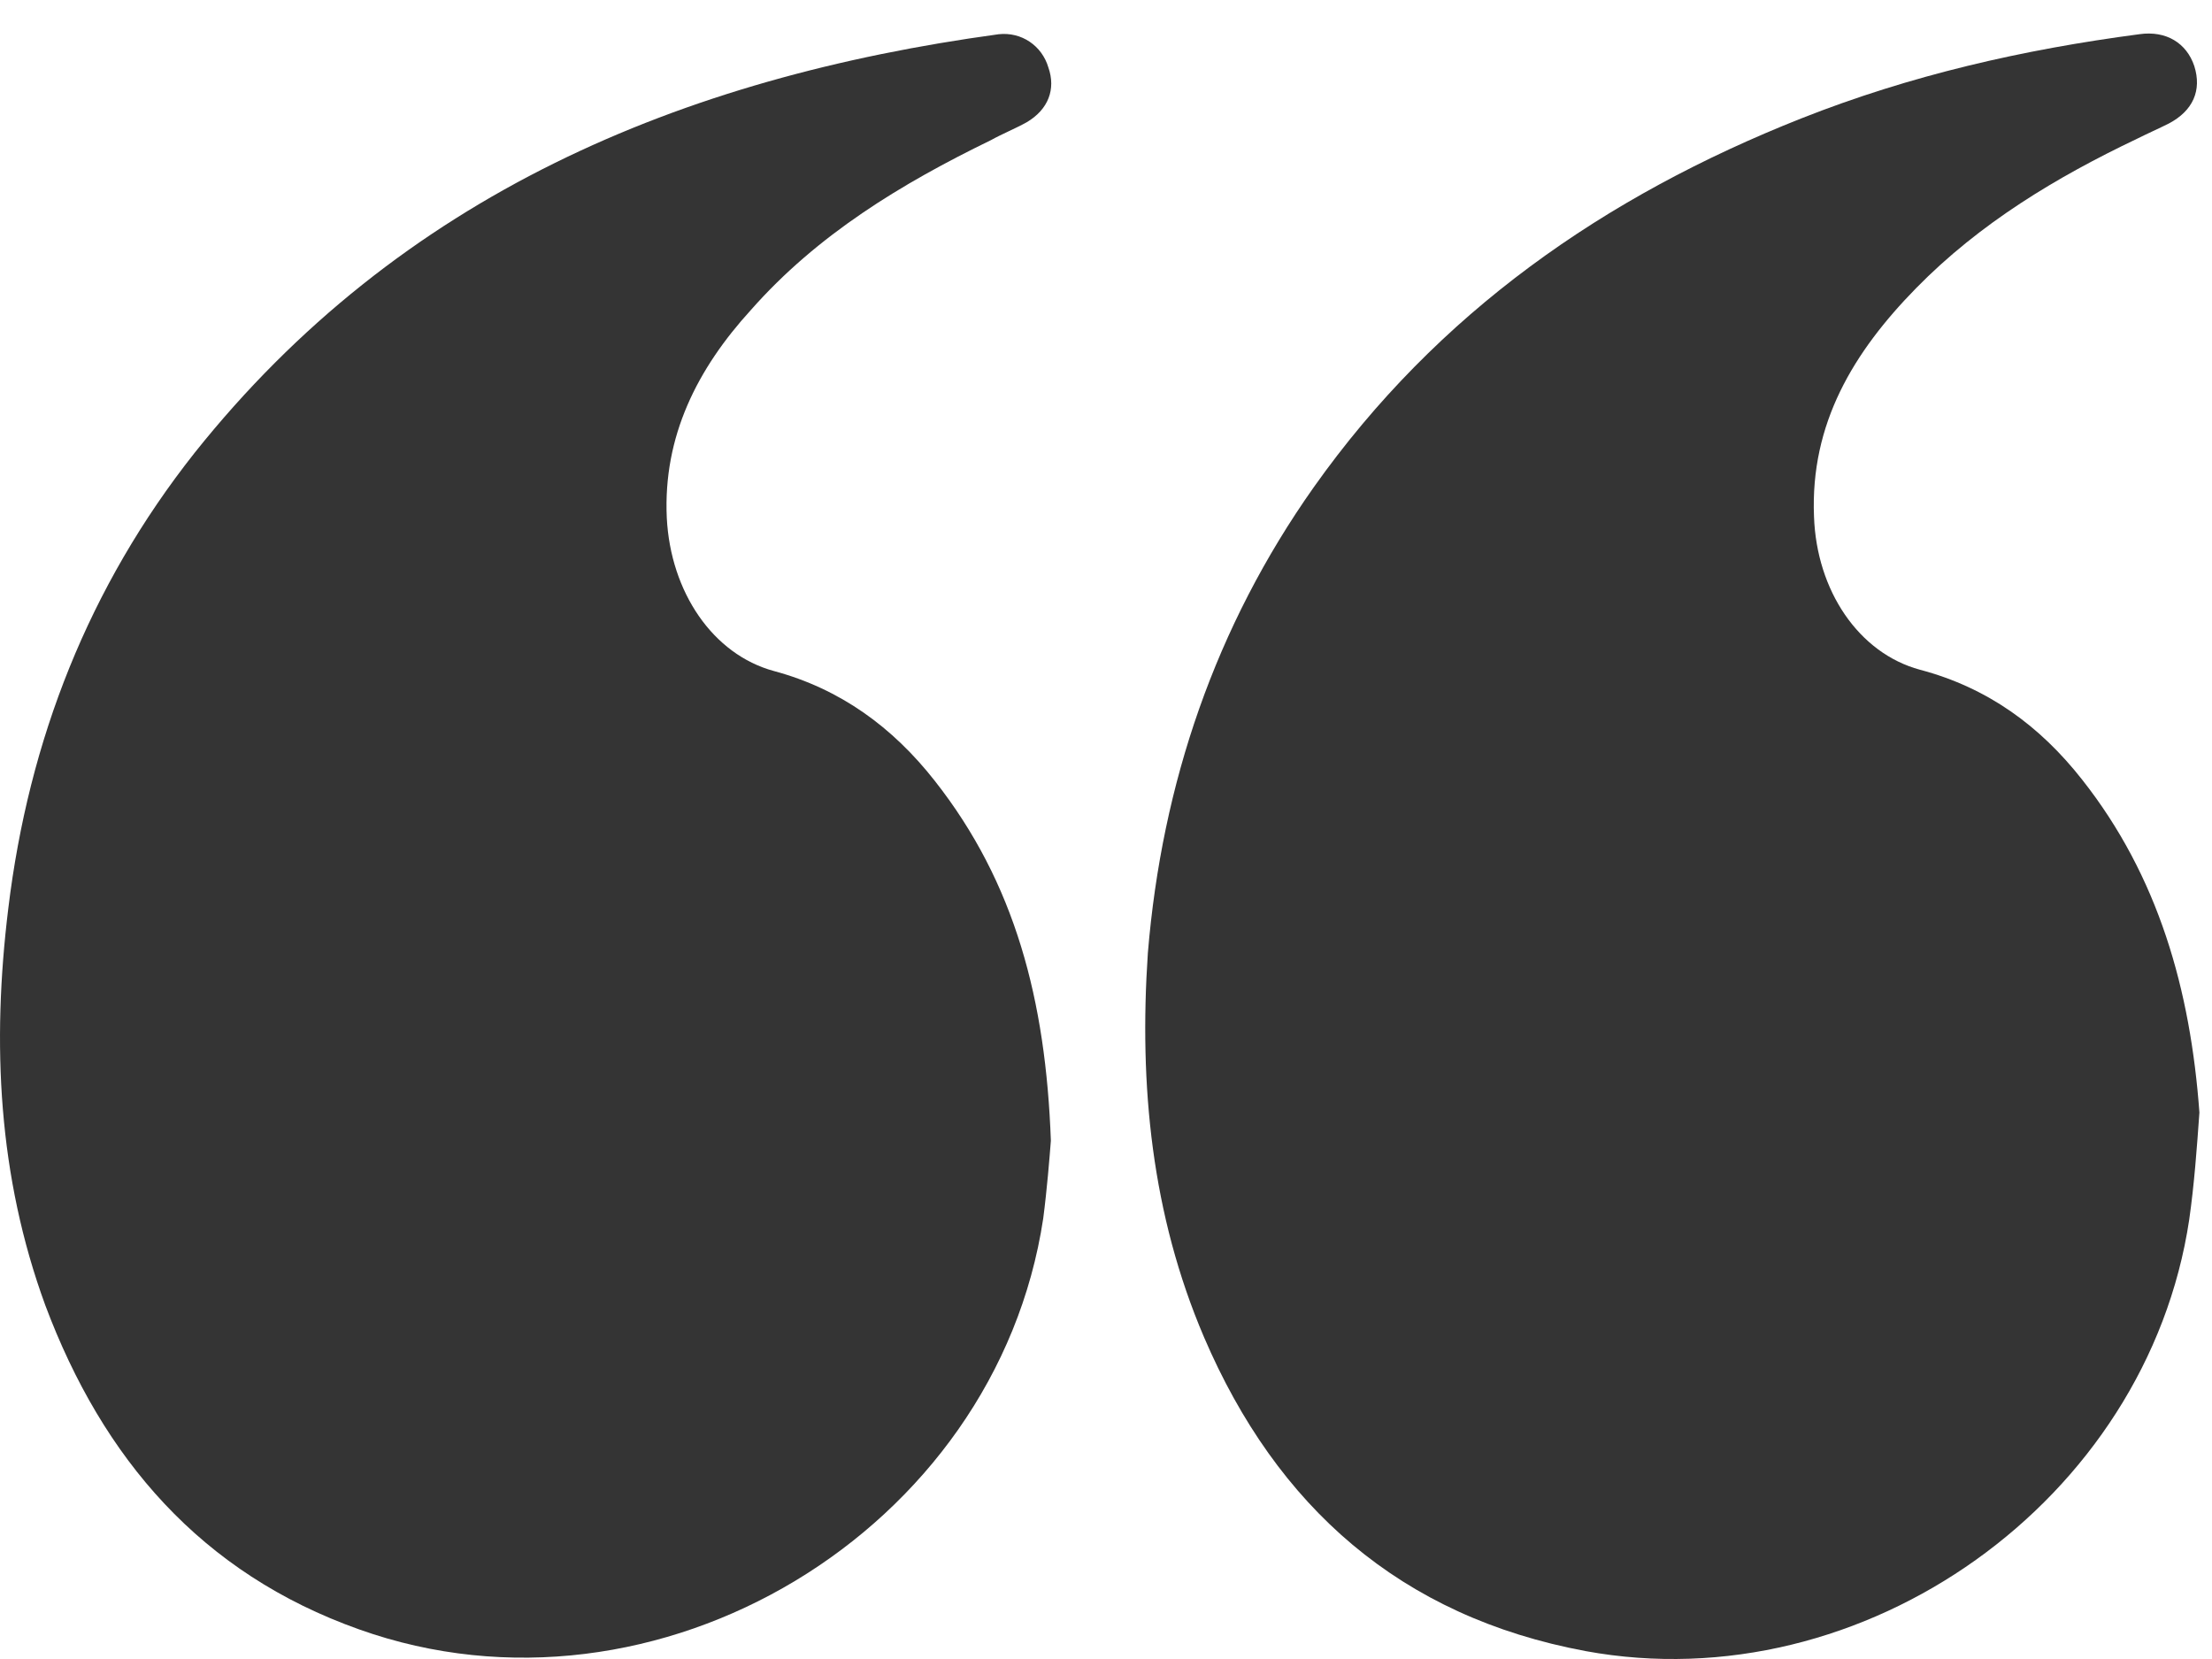 <svg width="52" height="39" viewBox="0 0 52 39" fill="none" xmlns="http://www.w3.org/2000/svg">
<path d="M24.704 26.815C24.584 23.515 23.864 20.755 21.974 18.355C20.985 17.095 19.755 16.195 18.195 15.775C16.755 15.385 15.764 13.915 15.675 12.175C15.585 10.255 16.395 8.665 17.654 7.285C19.215 5.515 21.195 4.315 23.294 3.295C23.564 3.145 23.864 3.025 24.134 2.875C24.645 2.575 24.825 2.095 24.645 1.585C24.494 1.075 24.015 0.745 23.474 0.805C16.005 1.825 9.405 4.585 4.575 10.645C2.085 13.795 0.675 17.395 0.195 21.355C-0.195 24.535 -0.045 27.655 1.065 30.685C2.415 34.285 4.725 36.985 8.445 38.305C15.434 40.795 23.415 35.995 24.524 28.645C24.614 27.955 24.674 27.205 24.704 26.815Z" fill="#343434"/>
<path d="M51.704 26.154C51.494 23.274 50.744 20.604 48.944 18.324C47.954 17.064 46.724 16.164 45.134 15.744C43.694 15.354 42.704 13.884 42.644 12.144C42.554 9.954 43.574 8.274 45.044 6.774C46.544 5.244 48.344 4.164 50.234 3.264C50.474 3.144 50.744 3.024 50.984 2.904C51.554 2.604 51.764 2.124 51.584 1.554C51.404 1.014 50.924 0.714 50.294 0.804C47.564 1.164 44.924 1.764 42.344 2.784C37.724 4.614 33.794 7.344 30.884 11.454C28.574 14.724 27.314 18.414 26.984 22.404C26.774 25.524 27.074 28.554 28.304 31.434C30.014 35.424 32.924 38.004 37.274 38.814C43.814 40.014 50.474 35.274 51.464 28.674C51.584 27.834 51.644 26.994 51.704 26.154Z" fill="#343434"/>
</svg>
